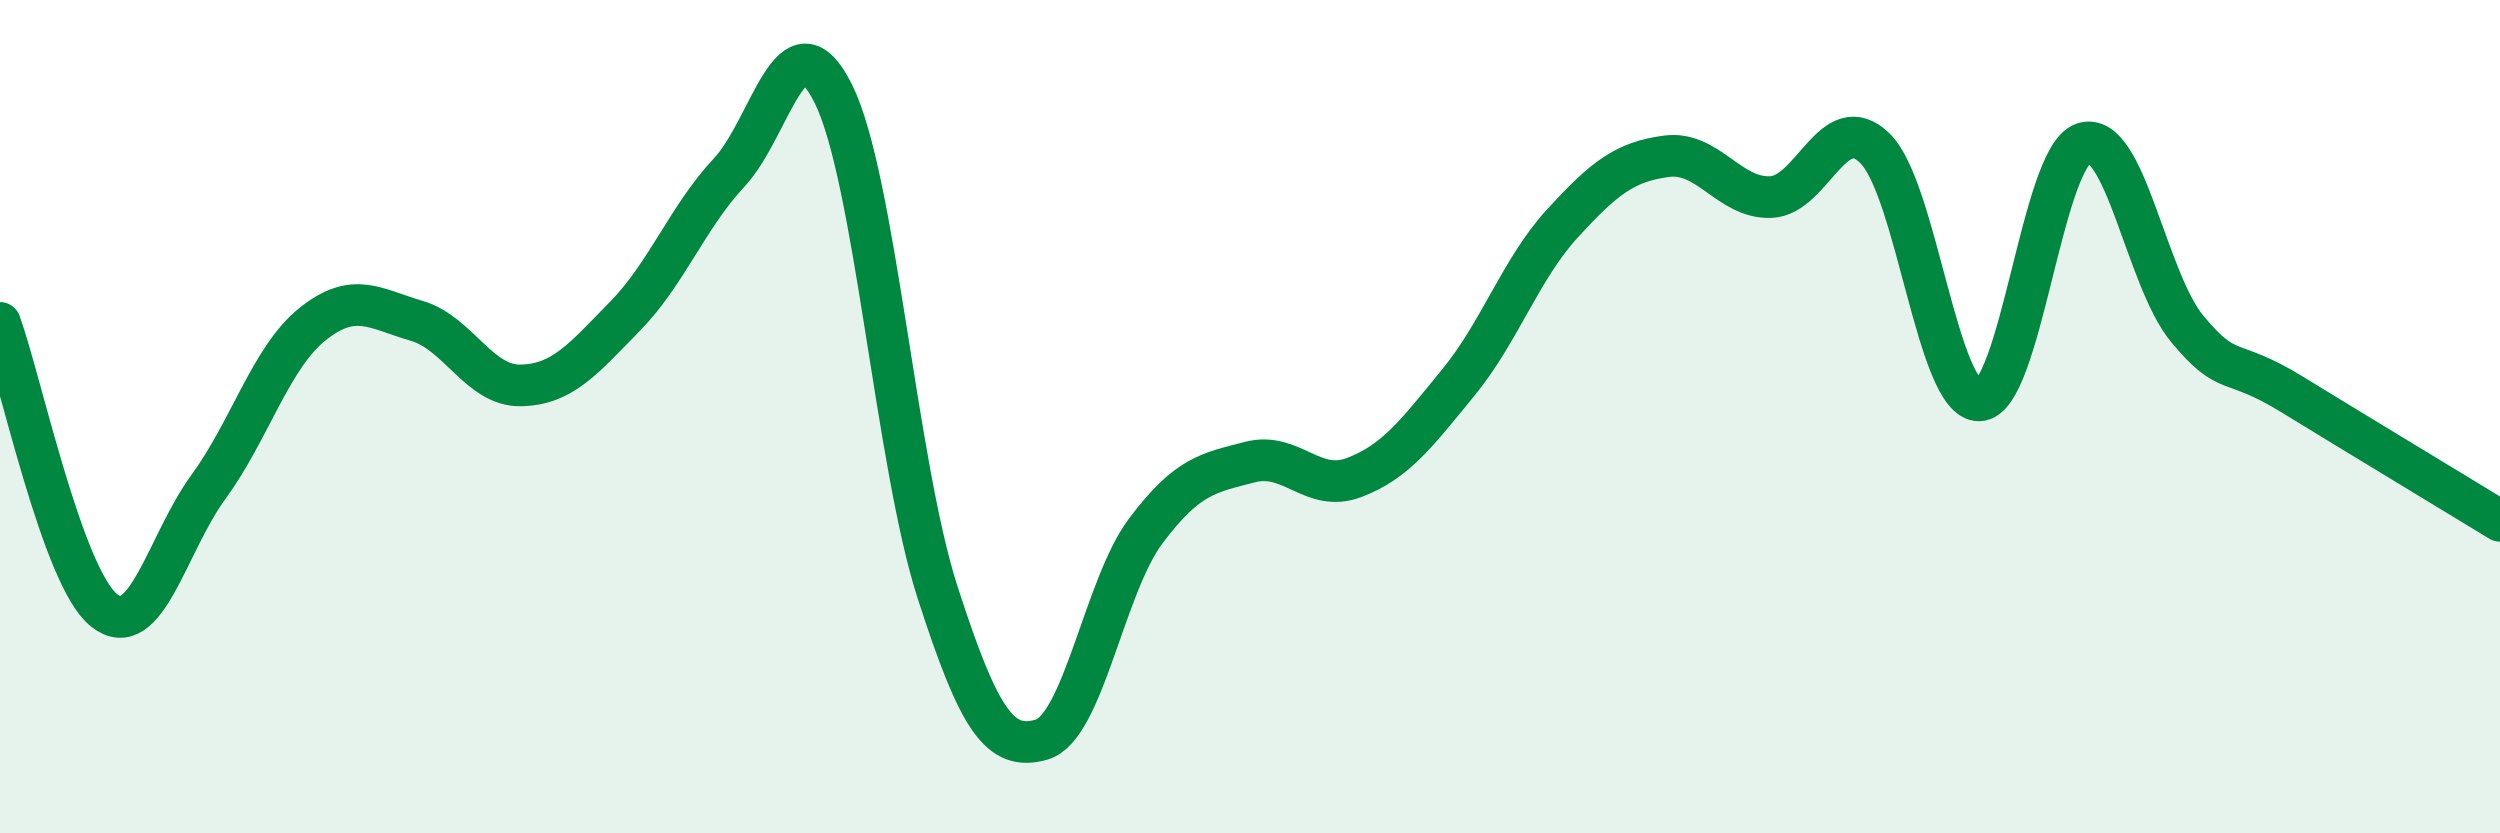
    <svg width="60" height="20" viewBox="0 0 60 20" xmlns="http://www.w3.org/2000/svg">
      <path
        d="M 0,7.75 C 0.5,9.13 1.5,13.86 2.5,14.65 C 3.5,15.44 4,13.06 5,11.69 C 6,10.32 6.5,8.58 7.5,7.78 C 8.5,6.98 9,7.41 10,7.7 C 11,7.99 11.5,9.27 12.5,9.25 C 13.5,9.23 14,8.61 15,7.59 C 16,6.57 16.5,5.21 17.5,4.14 C 18.5,3.07 19,0.24 20,2.25 C 21,4.26 21.5,11.11 22.5,14.21 C 23.5,17.31 24,18.04 25,17.75 C 26,17.46 26.5,14.07 27.5,12.74 C 28.5,11.41 29,11.35 30,11.09 C 31,10.83 31.5,11.84 32.5,11.46 C 33.5,11.08 34,10.4 35,9.18 C 36,7.96 36.5,6.45 37.5,5.36 C 38.5,4.27 39,3.88 40,3.75 C 41,3.62 41.5,4.77 42.5,4.73 C 43.5,4.69 44,2.58 45,3.56 C 46,4.54 46.5,9.63 47.5,9.61 C 48.5,9.59 49,3.78 50,3.44 C 51,3.1 51.5,6.7 52.5,7.9 C 53.5,9.1 53.5,8.54 55,9.46 C 56.5,10.38 59,11.89 60,12.5L60 20L0 20Z"
        fill="#008740"
        opacity="0.1"
        stroke-linecap="round"
        stroke-linejoin="round"
      />
      <path
        d="M 0,7.75 C 0.5,9.13 1.5,13.86 2.5,14.65 C 3.5,15.44 4,13.06 5,11.69 C 6,10.32 6.5,8.58 7.5,7.78 C 8.5,6.98 9,7.41 10,7.7 C 11,7.99 11.5,9.27 12.5,9.25 C 13.5,9.23 14,8.61 15,7.59 C 16,6.57 16.5,5.21 17.5,4.14 C 18.5,3.07 19,0.24 20,2.25 C 21,4.26 21.5,11.11 22.5,14.21 C 23.5,17.31 24,18.04 25,17.75 C 26,17.46 26.5,14.07 27.5,12.74 C 28.5,11.41 29,11.35 30,11.09 C 31,10.83 31.5,11.84 32.5,11.46 C 33.5,11.08 34,10.4 35,9.18 C 36,7.96 36.5,6.45 37.5,5.36 C 38.5,4.27 39,3.88 40,3.75 C 41,3.62 41.5,4.77 42.5,4.73 C 43.5,4.69 44,2.58 45,3.56 C 46,4.54 46.5,9.63 47.5,9.61 C 48.5,9.59 49,3.78 50,3.44 C 51,3.1 51.5,6.7 52.5,7.9 C 53.5,9.1 53.5,8.54 55,9.46 C 56.5,10.38 59,11.89 60,12.5"
        stroke="#008740"
        stroke-width="1"
        fill="none"
        stroke-linecap="round"
        stroke-linejoin="round"
      />
    </svg>
  